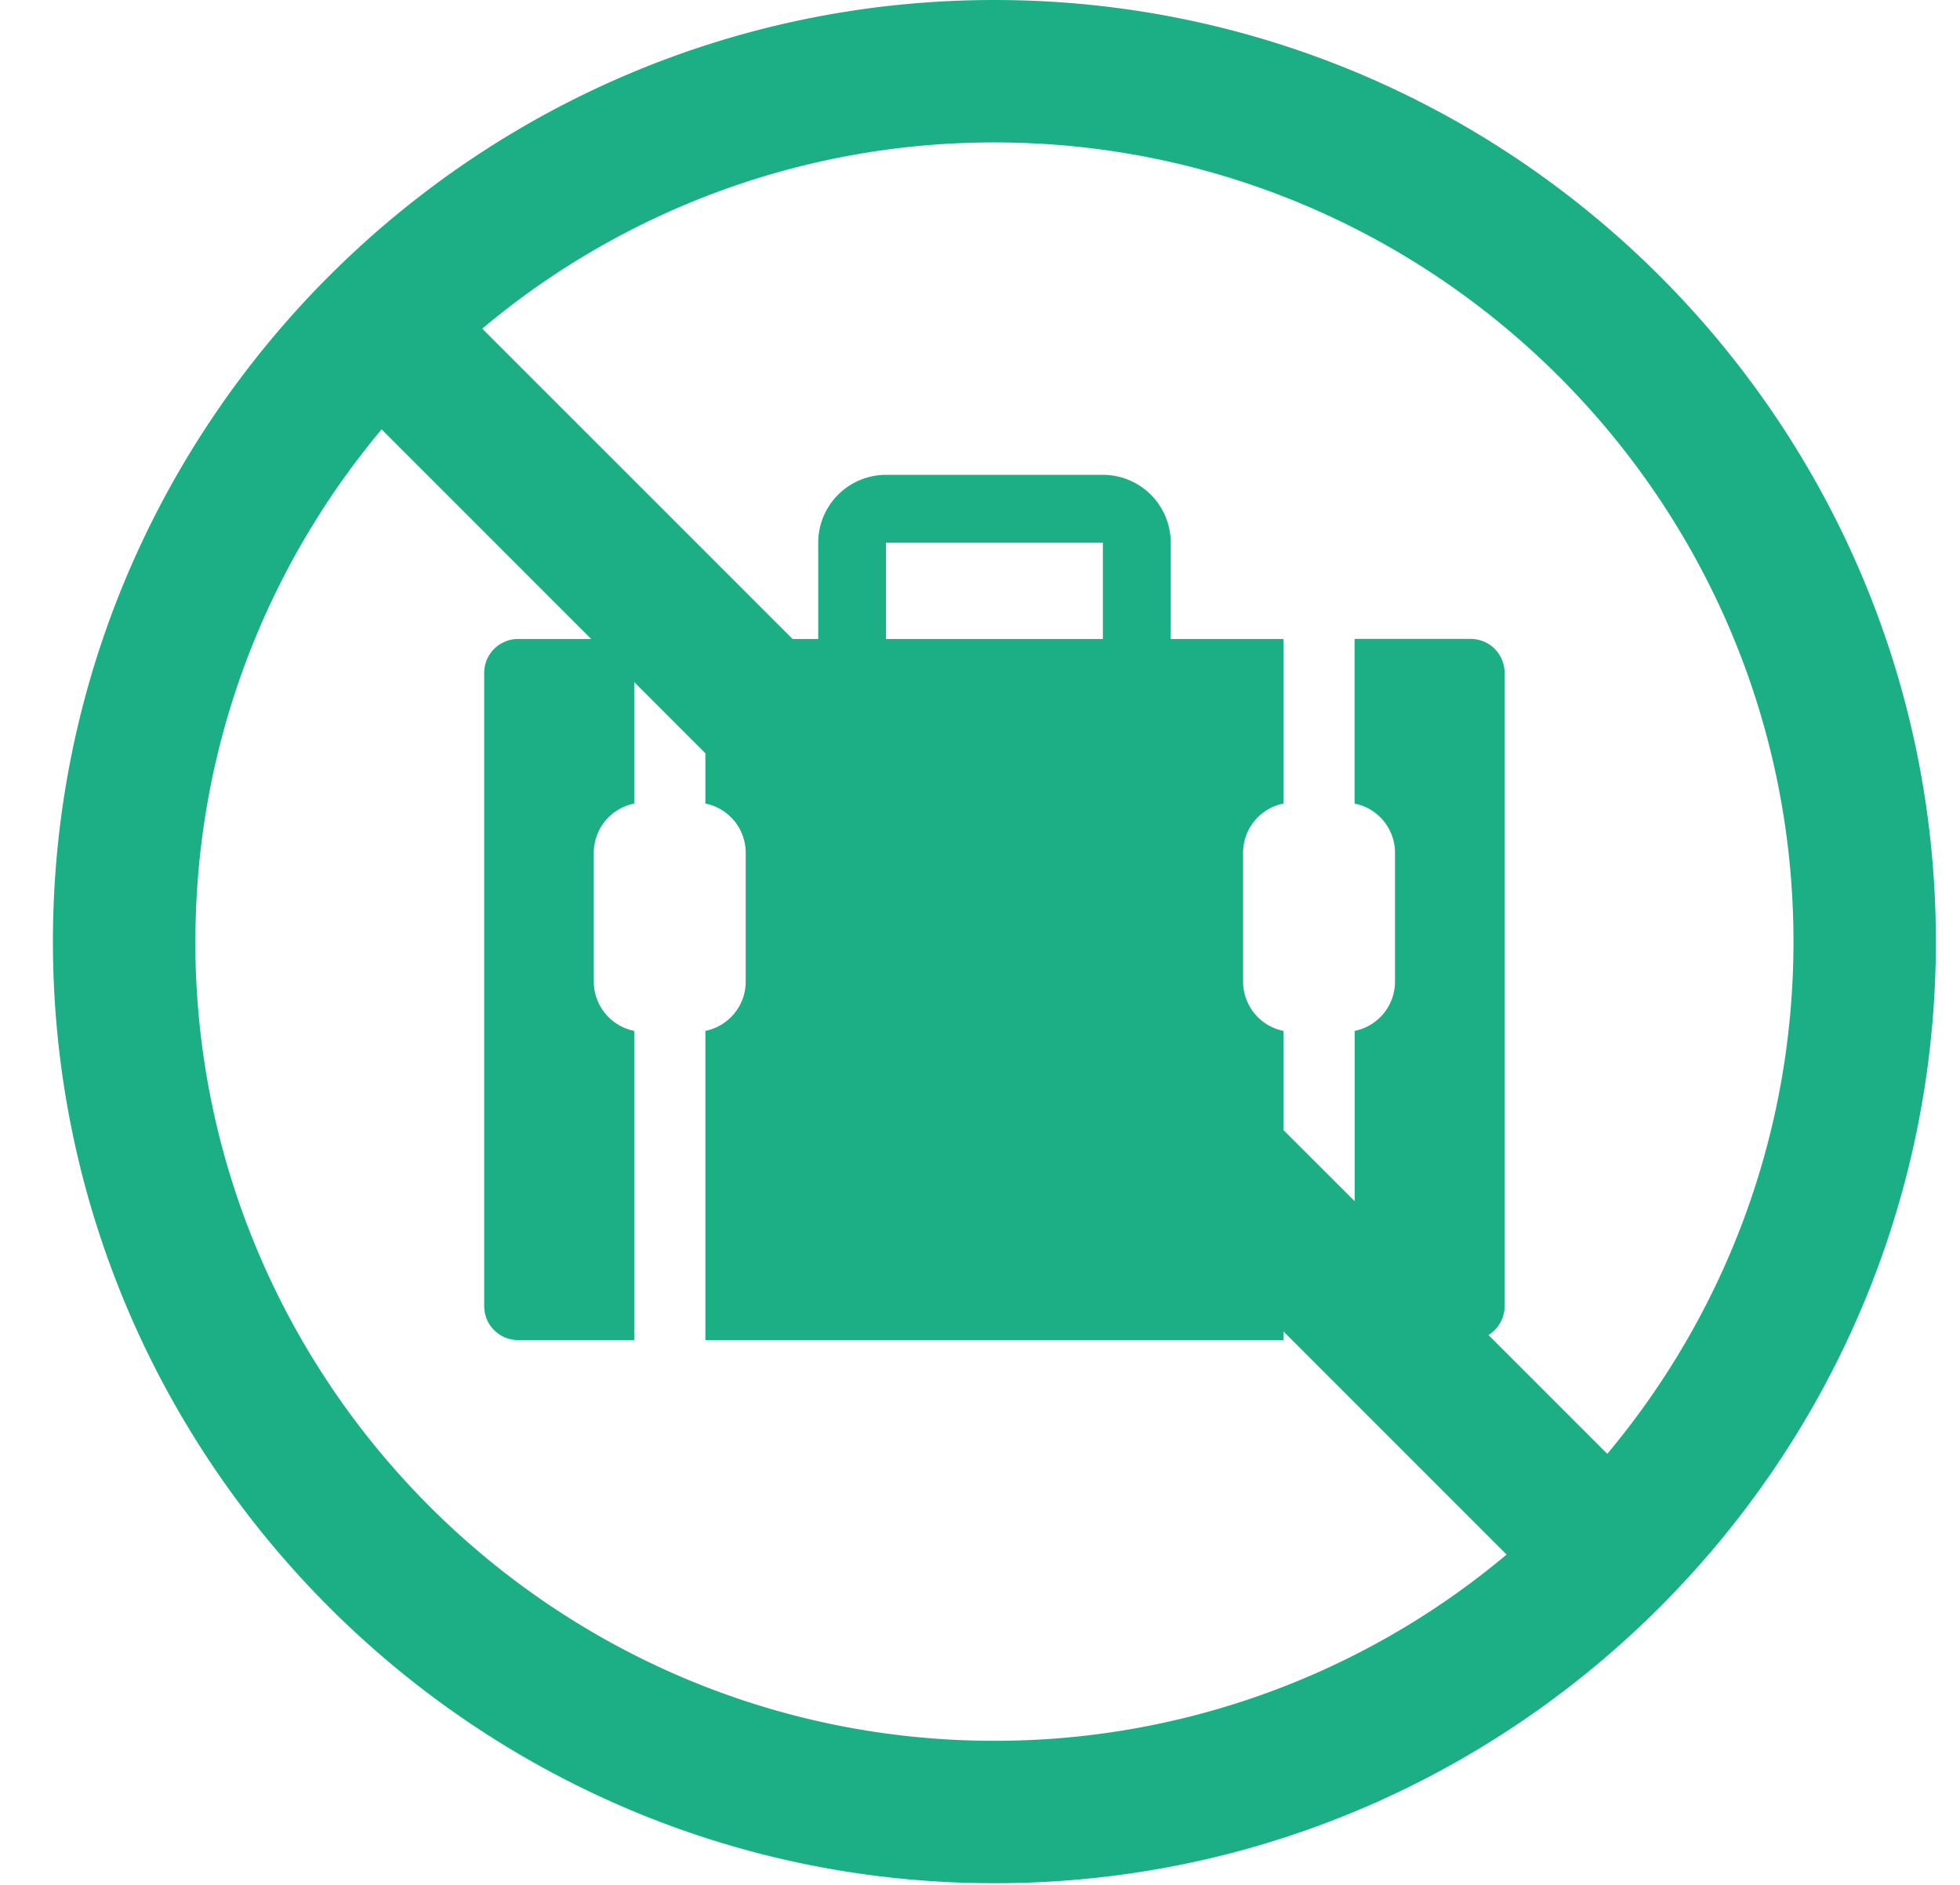 <?xml version="1.0" encoding="UTF-8"?> <svg xmlns="http://www.w3.org/2000/svg" width="26" height="25" viewBox="0 0 26 25"><path fill="#1CAF85" fill-rule="nonzero" d="M13.191 0C6.305 0 .702 5.603.702 12.489c0 6.886 5.603 12.489 12.49 12.489 6.886 0 12.488-5.603 12.488-12.489C25.68 5.603 20.078 0 13.191 0zm10.6 12.489c0 2.583-.929 4.953-2.47 6.794l-1.576-1.576a.449.449 0 0 0 .214-.383v-8.4a.45.45 0 0 0-.45-.45h-1.54v2.184c.306.06.536.33.536.653v1.709c0 .323-.23.592-.535.653v2.259l-.945-.944v-1.315a.667.667 0 0 1-.535-.653v-1.71c0-.322.23-.591.535-.652V8.475H15.53V7.198a.9.9 0 0 0-.899-.9h-2.878a.9.9 0 0 0-.899.9v1.277h-.34L6.397 4.359a10.552 10.552 0 0 1 6.794-2.47c5.845 0 10.6 4.755 10.6 10.6zM11.752 7.198h2.878v1.277h-2.877V7.198zm-9.16 5.291c0-2.583.928-4.953 2.47-6.794l2.78 2.78h-.969a.45.45 0 0 0-.45.45v8.4c0 .248.202.449.45.449h1.54v-4.101a.667.667 0 0 1-.536-.653v-1.71c0-.322.231-.591.536-.652V9.047l.944.944v.667c.305.06.535.33.535.653v1.709c0 .322-.23.592-.535.653v4.101h7.668v-.115l2.96 2.96a10.552 10.552 0 0 1-6.794 2.47c-5.845 0-10.6-4.755-10.6-10.6z"></path></svg> 